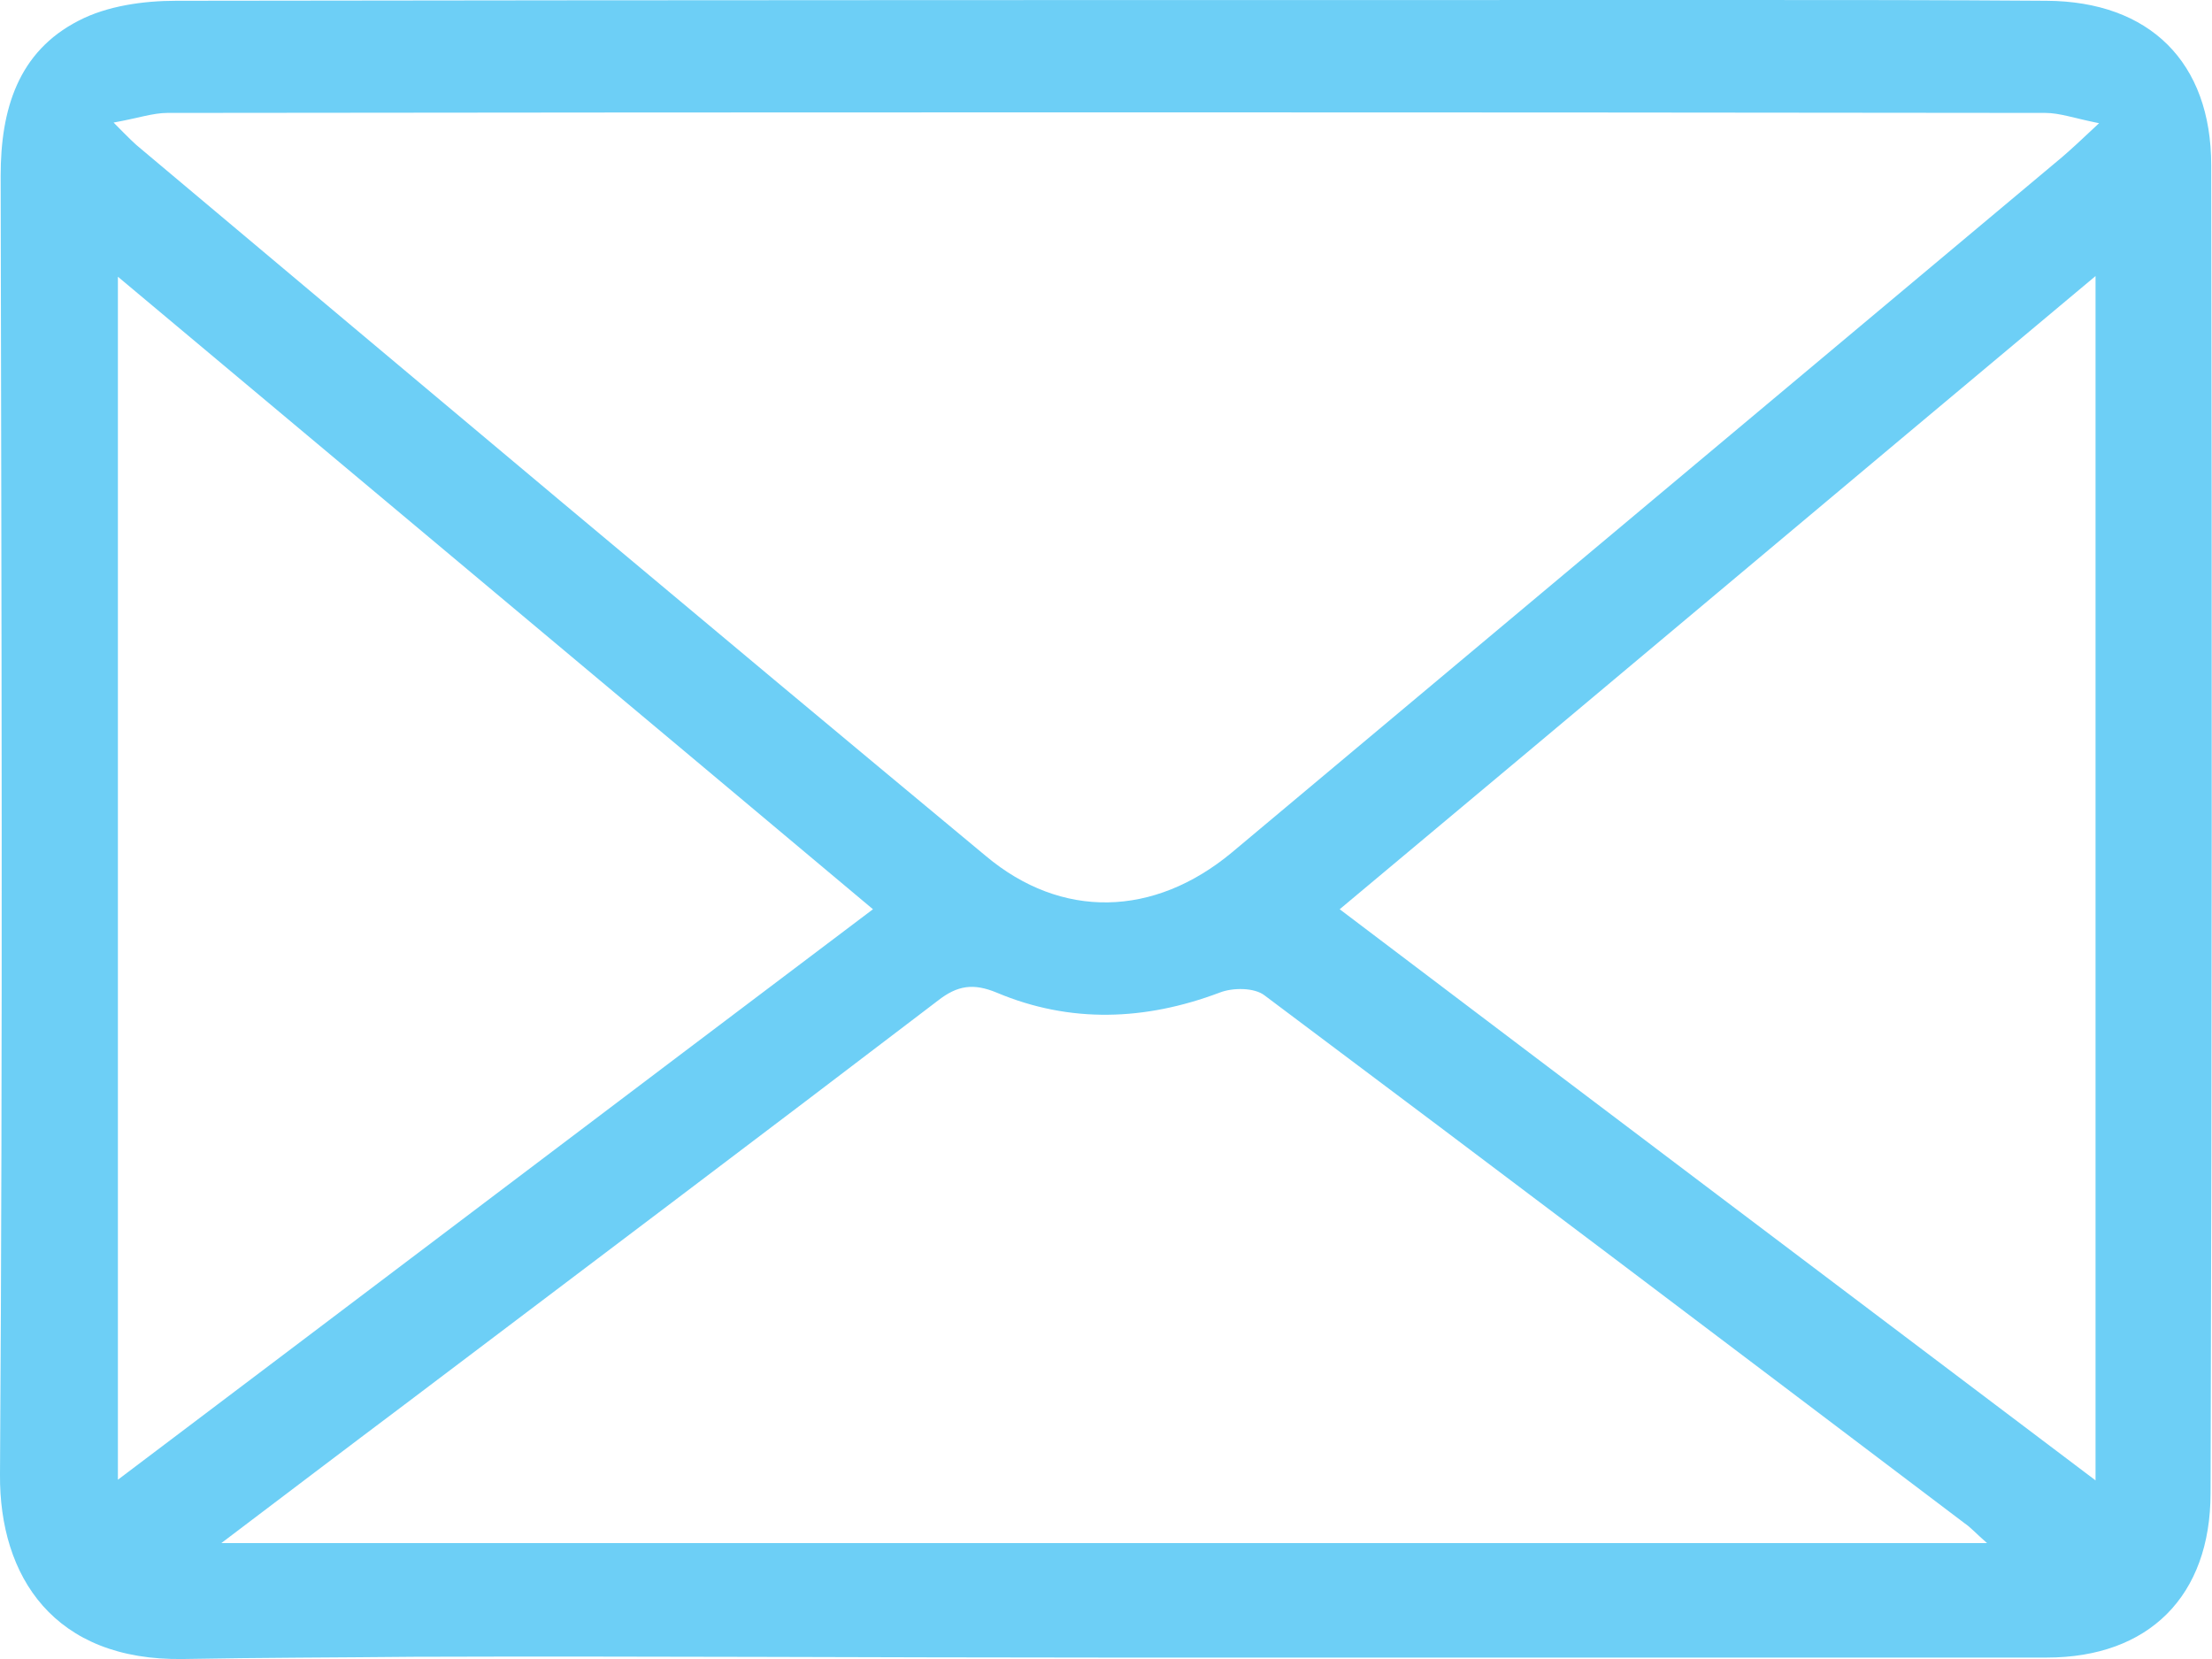 <svg width="20" height="15" viewBox="0 0 20 15" fill="none" xmlns="http://www.w3.org/2000/svg">
<g clip-path="url(#clip0_105_895)">
<path d="M19.993 1.495C19.993 0.56 19.434 0.013 18.505 0.007C17.577 0 16.642 0 15.707 0C11.001 0 6.293 0 1.593 0.007C1.297 0.007 0.968 0.053 0.711 0.187C0.164 0.467 0.006 0.988 0.006 1.588C0.013 5.505 0.026 9.422 -0 13.332C-0.007 14.253 0.487 15.02 1.659 15C2.35 14.987 3.048 14.987 3.739 14.98C5.819 14.973 7.9 14.987 9.98 14.987C12.824 14.987 15.661 14.987 18.505 14.987C19.427 14.987 19.987 14.433 19.987 13.499C20 9.495 20 5.492 19.993 1.495ZM1.066 13.379C1.066 9.742 1.066 6.145 1.066 2.502C3.351 4.417 5.602 6.299 7.893 8.221C5.602 9.949 3.357 11.65 1.066 13.379ZM2.001 13.952C2.6 13.499 3.127 13.098 3.66 12.698C5.266 11.483 6.879 10.269 8.479 9.048C8.657 8.908 8.802 8.888 9.012 8.975C9.677 9.255 10.355 9.228 11.027 8.975C11.145 8.928 11.343 8.928 11.435 9.001C13.548 10.583 15.655 12.178 17.762 13.772C17.821 13.812 17.867 13.866 17.966 13.952C12.64 13.952 7.367 13.952 2.001 13.952ZM18.947 13.385C16.649 11.65 14.404 9.956 12.113 8.221C14.398 6.312 16.649 4.417 18.947 2.496C18.947 6.139 18.947 9.729 18.947 13.385ZM18.644 1.421C16.142 3.516 13.64 5.612 11.139 7.707C10.434 8.294 9.598 8.314 8.914 7.74C6.359 5.618 3.818 3.483 1.277 1.348C1.218 1.301 1.165 1.248 1.027 1.108C1.251 1.068 1.382 1.021 1.514 1.021C7.176 1.014 12.831 1.014 18.492 1.021C18.624 1.021 18.749 1.068 18.979 1.114C18.815 1.268 18.729 1.348 18.644 1.421Z" fill="#6DCFF6"/>
</g>
<defs>
<clipPath id="clip0_105_895">
<rect width="20" height="15" fill="white"/>
</clipPath>
</defs>
</svg>

